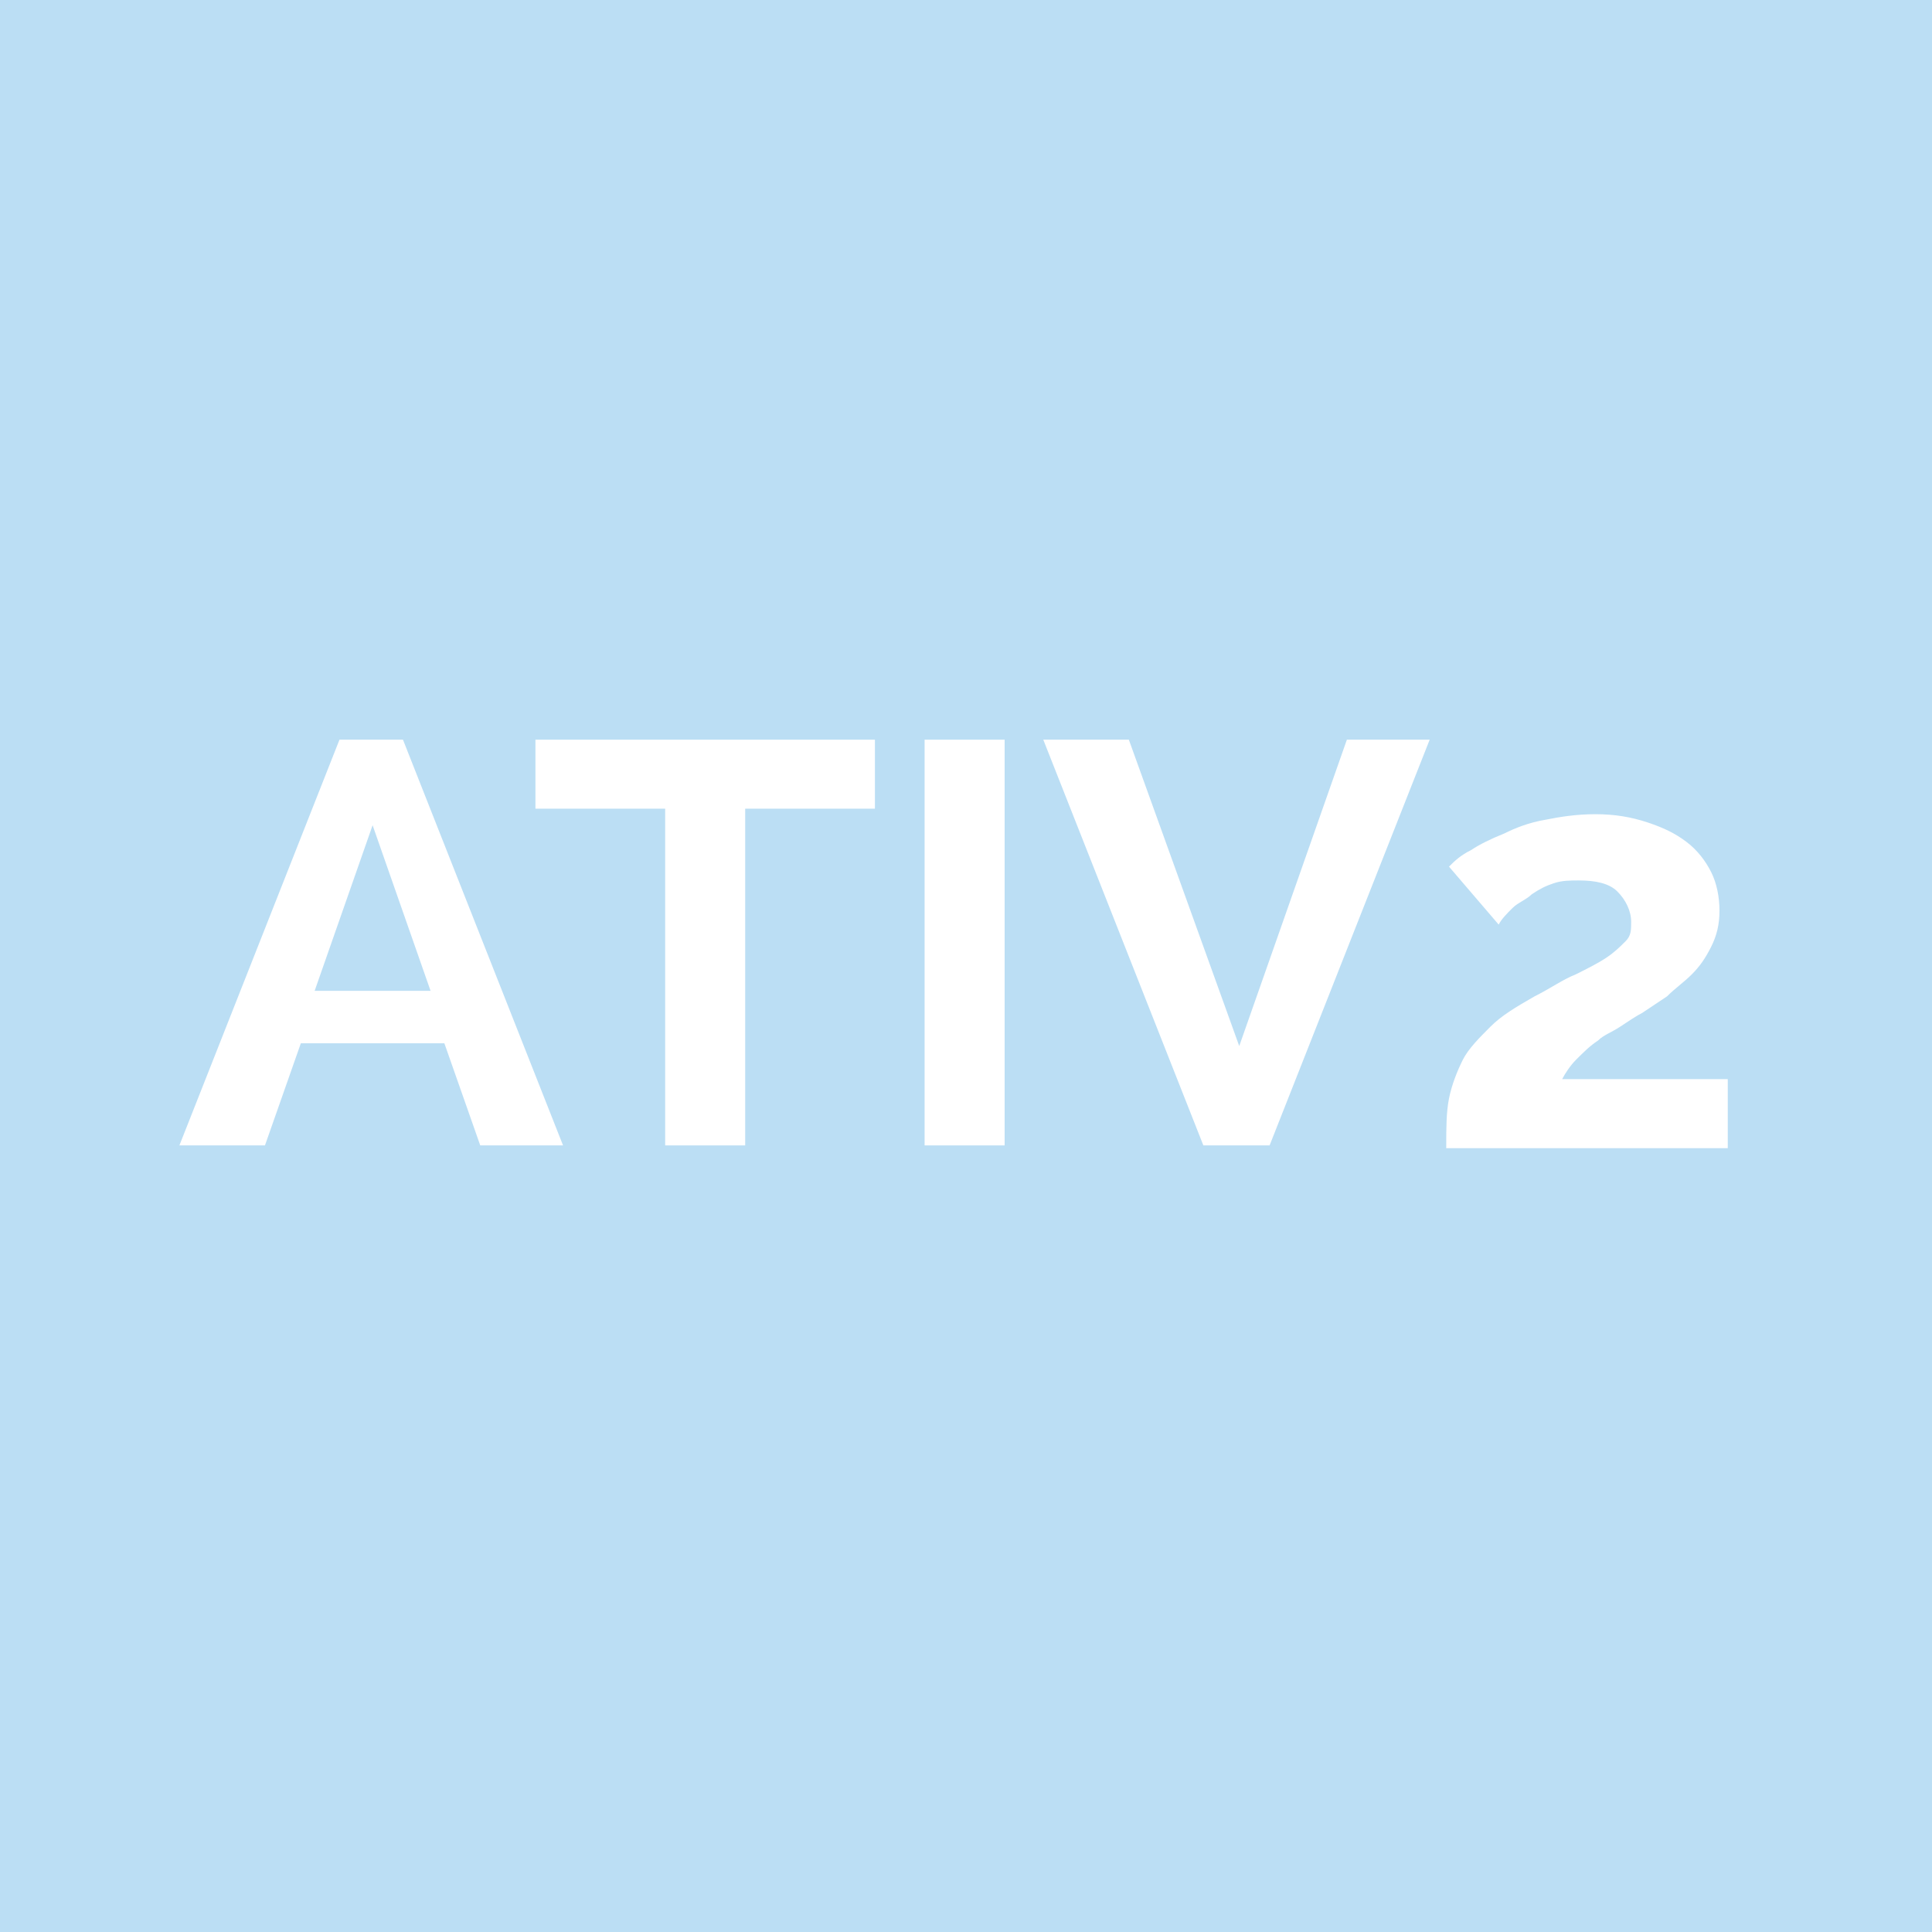 <?xml version="1.0" encoding="utf-8"?>
<!-- Generator: Adobe Illustrator 19.2.1, SVG Export Plug-In . SVG Version: 6.00 Build 0)  -->
<svg version="1.1" id="Camada_1" xmlns="http://www.w3.org/2000/svg" xmlns:xlink="http://www.w3.org/1999/xlink" x="0px" y="0px"
	 viewBox="0 0 70 70" style="enable-background:new 0 0 70 70;" xml:space="preserve">
<style type="text/css">
	.st0{fill:#BBDEF4;}
	.st1{fill:#FFFFFF;}
</style>
<g>
	<rect y="0" class="st0" width="70" height="70"/>
	<g>
		<path class="st1" d="M6.5,41.5l5.8-14.7h2.3l5.8,14.7h-3l-1.3-3.7h-5.2l-1.3,3.7H6.5z M13.5,29.9l-2.1,6h4.2L13.5,29.9z"/>
		<path class="st1" d="M31.7,29.3H27v12.2h-2.9V29.3h-4.7v-2.5h12.3V29.3z"/>
		<path class="st1" d="M33.5,41.5V26.8h2.9v14.7H33.5z"/>
		<path class="st1" d="M40.9,26.8l4,11.1l3.9-11.1h3l-5.8,14.7h-2.4l-5.8-14.7H40.9z"/>
		<path class="st1" d="M52.4,41.5c0-0.6,0-1.2,0.1-1.7c0.1-0.5,0.3-1,0.5-1.4c0.2-0.4,0.6-0.8,1-1.2c0.4-0.4,0.9-0.7,1.6-1.1
			c0.6-0.3,1-0.6,1.5-0.8c0.4-0.2,0.8-0.4,1.1-0.6s0.5-0.4,0.7-0.6c0.2-0.2,0.2-0.4,0.2-0.7c0-0.4-0.2-0.8-0.5-1.1
			c-0.3-0.3-0.8-0.4-1.4-0.4c-0.3,0-0.6,0-0.9,0.1c-0.3,0.1-0.5,0.2-0.8,0.4c-0.2,0.2-0.5,0.3-0.7,0.5c-0.2,0.2-0.4,0.4-0.5,0.6
			l-1.8-2.1c0.2-0.2,0.4-0.4,0.8-0.6c0.3-0.2,0.7-0.4,1.2-0.6c0.4-0.2,0.9-0.4,1.5-0.5c0.5-0.1,1.1-0.2,1.8-0.2
			c0.7,0,1.3,0.1,1.9,0.3c0.6,0.2,1,0.4,1.4,0.7c0.4,0.3,0.7,0.7,0.9,1.1c0.2,0.4,0.3,0.9,0.3,1.4c0,0.5-0.1,0.9-0.3,1.3
			c-0.2,0.4-0.4,0.7-0.7,1c-0.3,0.3-0.6,0.5-0.9,0.8c-0.3,0.2-0.6,0.4-0.9,0.6c-0.2,0.1-0.5,0.3-0.8,0.5c-0.3,0.2-0.6,0.3-0.8,0.5
			c-0.3,0.2-0.5,0.4-0.8,0.7c-0.2,0.2-0.4,0.5-0.5,0.7h6v2.5H52.4z"/>
	</g>
</g>
</svg>
